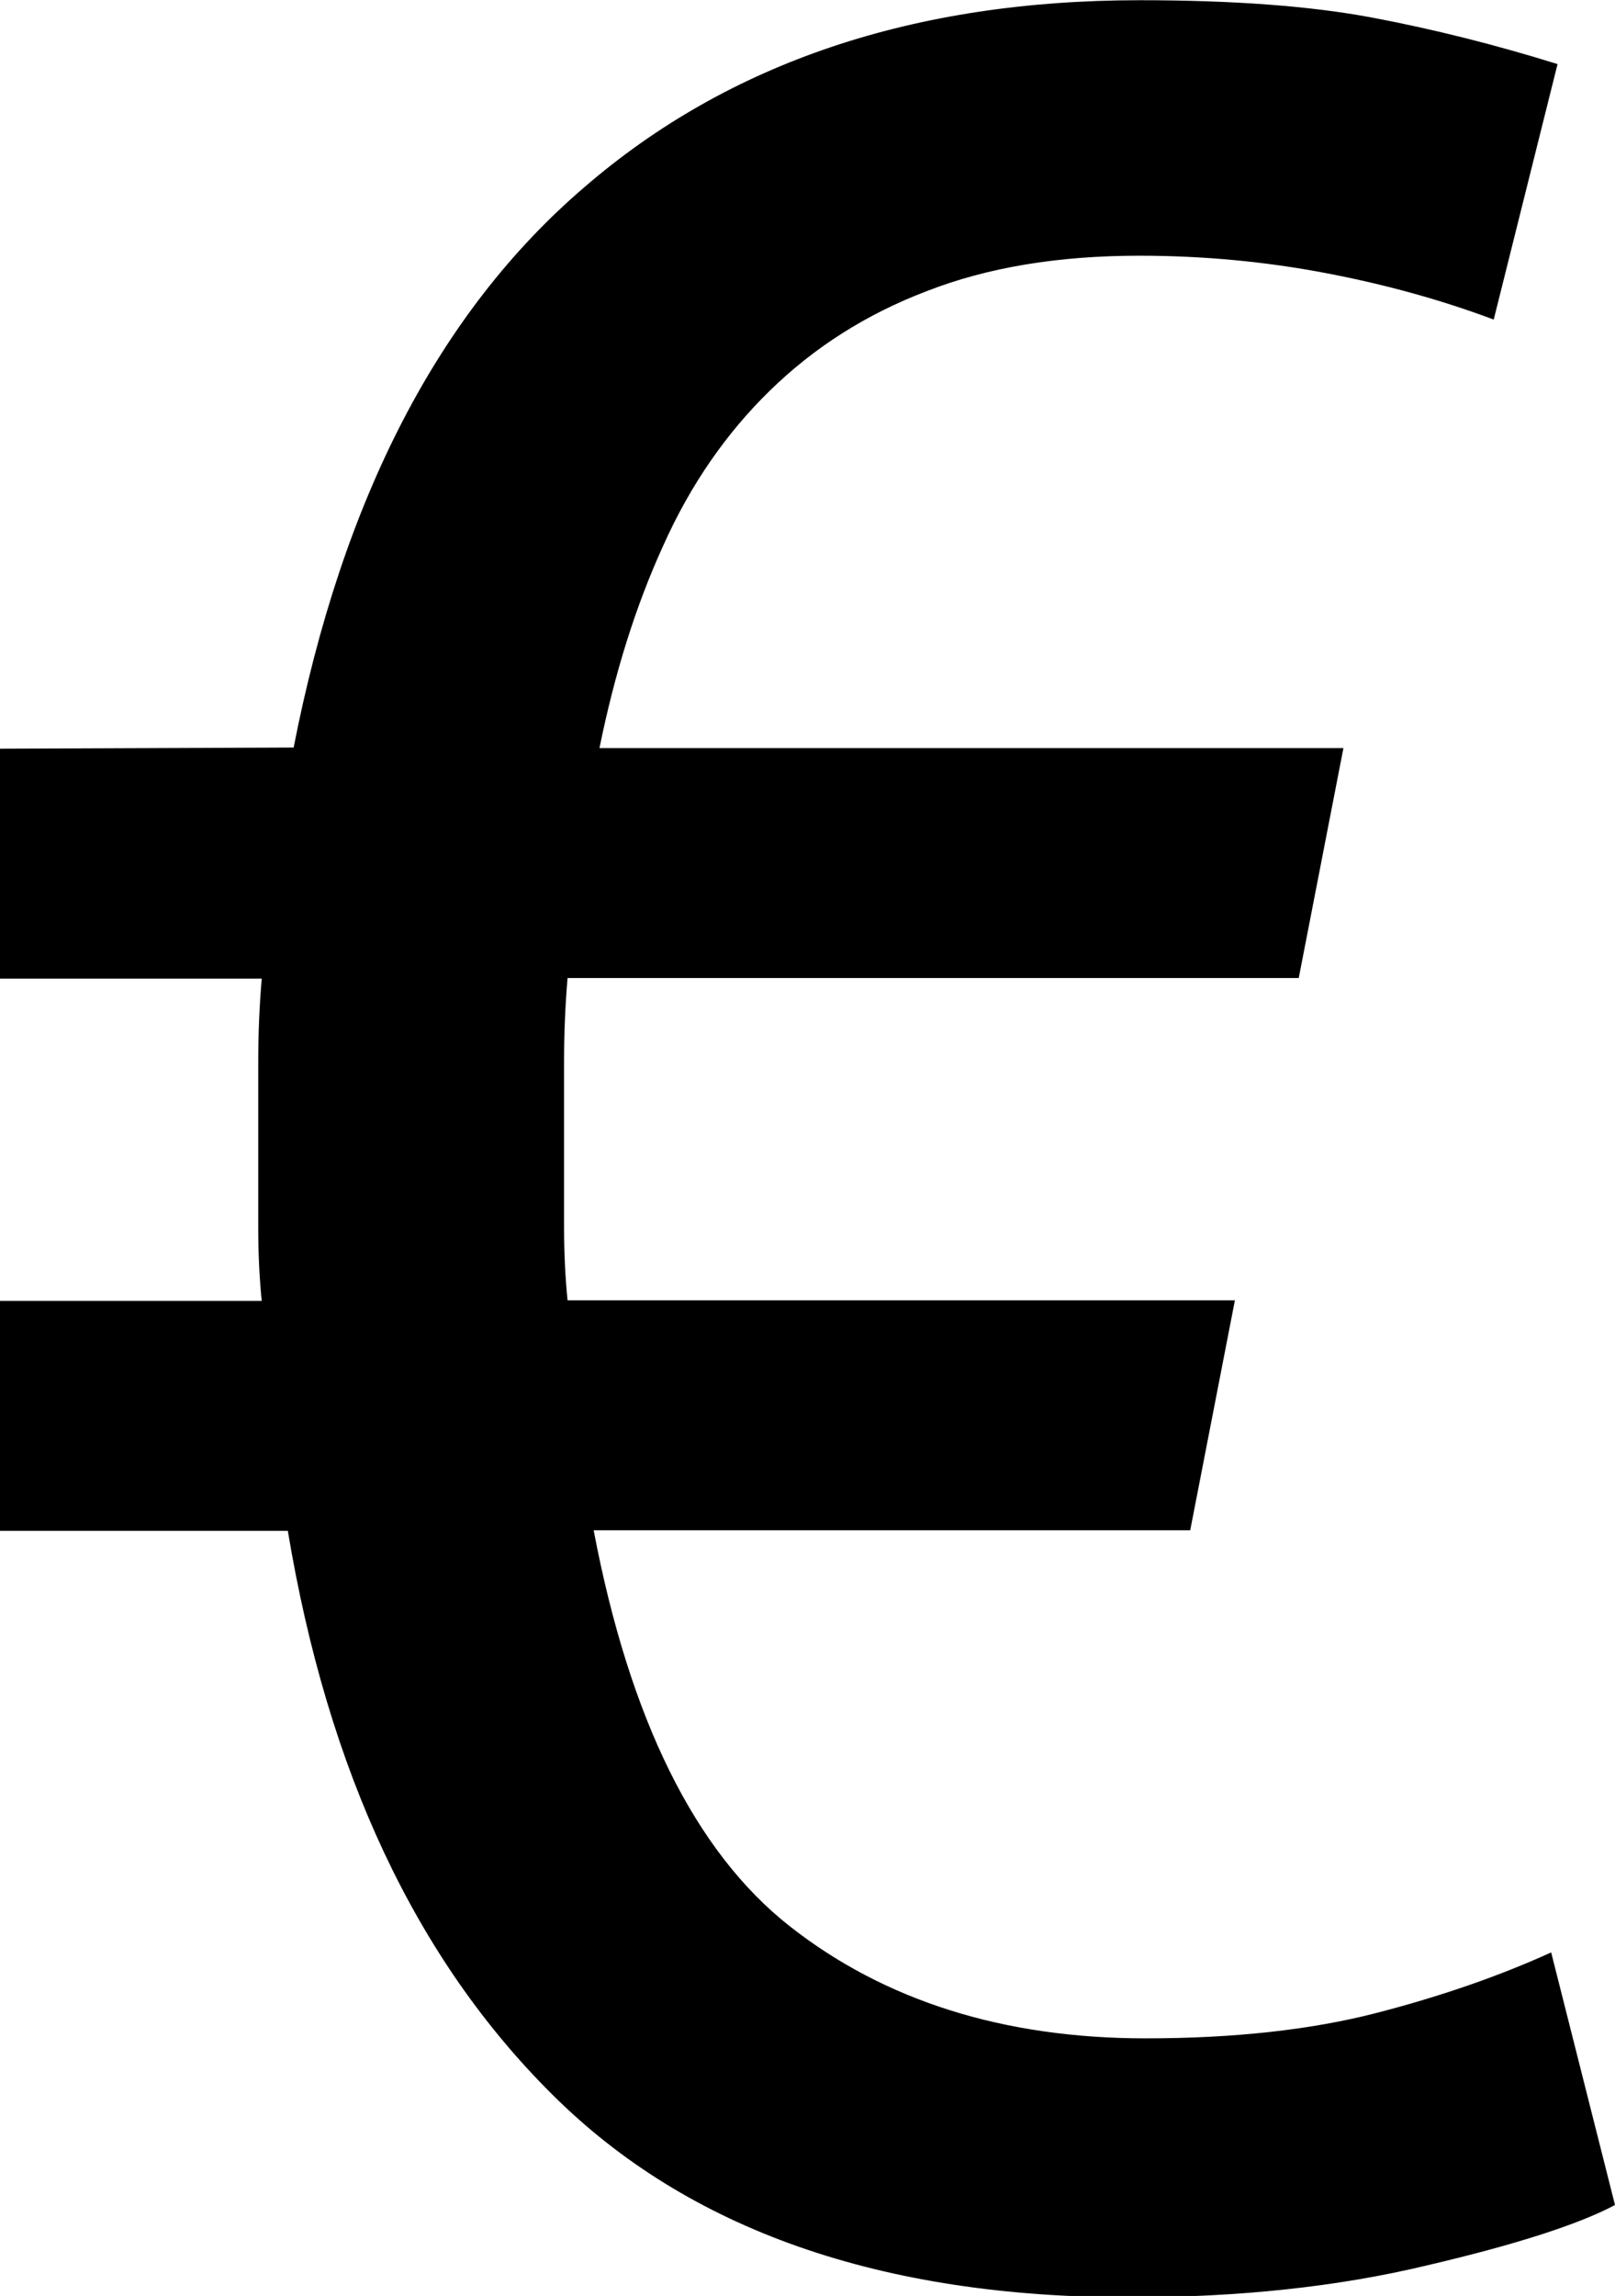 <?xml version="1.0" encoding="utf-8"?>
<!-- Generator: Adobe Illustrator 22.0.1, SVG Export Plug-In . SVG Version: 6.00 Build 0)  -->
<svg version="1.1"
	 id="svg2" xmlns:cc="http://creativecommons.org/ns#" xmlns:dc="http://purl.org/dc/elements/1.1/" xmlns:inkscape="http://www.inkscape.org/namespaces/inkscape" xmlns:rdf="http://www.w3.org/1999/02/22-rdf-syntax-ns#" xmlns:sodipodi="http://sodipodi.sourceforge.net/DTD/sodipodi-0.dtd" xmlns:svg="http://www.w3.org/2000/svg"
	 xmlns="http://www.w3.org/2000/svg" xmlns:xlink="http://www.w3.org/1999/xlink" x="0px" y="0px" viewBox="0 0 278.3 395.4"
	 style="enable-background:new 0 0 278.3 395.4;" xml:space="preserve">
<g id="layer1" transform="translate(0,-540.362)">
	<g id="g4305">
		<g id="g4345" transform="translate(28,-40)">
			<g id="text2994">
				<path id="path3767" d="M22.6,709.1c8.4-42.9,25.1-75.1,50.1-96.5c24.9-21.5,56.8-32.2,95.7-32.2c16.1,0,29.5,1,40.1,3
					c10.6,2,21.3,4.7,31.9,8l-11,44c-8.8-3.3-18.4-6-28.9-8c-10.5-2-21.2-3-32.2-3c-13.9,0-26.1,2-36.6,6.1
					c-10.5,4-19.4,9.7-27,17.1c-7.5,7.3-13.7,16.2-18.4,26.7c-4.8,10.5-8.4,22.1-11,34.9h128.2l-7.7,39.6h-126
					c-0.4,4.8-0.6,9.5-0.6,14.3c0,4.8,0,9.7,0,14.9c0,4.8,0,9.3,0,13.7c0,4.4,0.2,8.6,0.6,12.6h115l-7.7,39.6H74.3
					c6.2,32.6,17.5,55.4,33.8,68.2c16.3,12.8,36.8,19.3,61.3,19.3c15.4,0,28.7-1.5,39.9-4.4c11.2-2.9,21.2-6.4,30-10.4l11,43.5
					c-6.2,3.3-17,6.8-32.4,10.4c-15.4,3.7-32.5,5.5-51.2,5.5c-42.9,0-76.1-11.6-99.5-34.9c-23.5-23.3-38.7-55.6-45.6-97.1H-28v-39.6
					h45.1c-0.4-4-0.6-8.2-0.6-12.6c0-4.4,0-9,0-13.7c0-5.1,0-10.1,0-14.9c0-4.8,0.2-9.5,0.6-14.3H-28v-39.6L22.6,709.1z"/>
			</g>
		</g>
	</g>
</g>
</svg>

